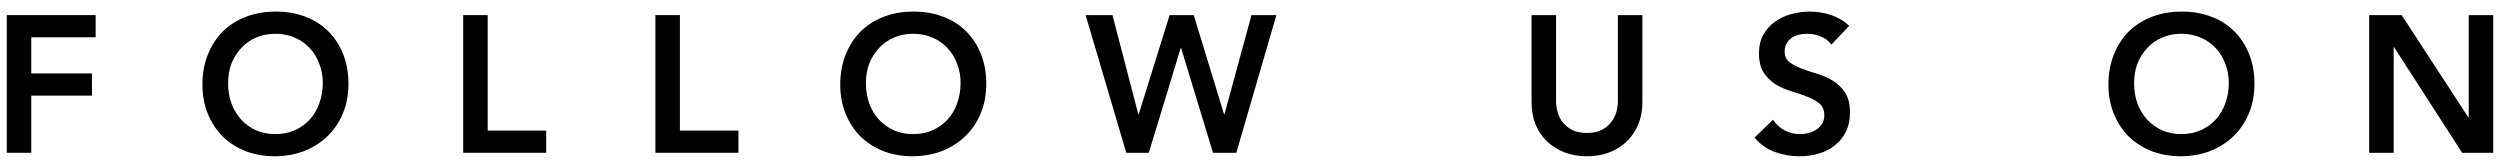 <svg width="180" height="12" viewBox="0 0 180 12" fill="none" xmlns="http://www.w3.org/2000/svg">
<path d="M170.581 1.088H172.919L177.721 8.452H177.749V1.088H179.513V11H177.273L172.373 3.398H172.345V11H170.581V1.088Z" fill="black"/>
<path d="M151.807 6.086C151.807 5.293 151.938 4.574 152.199 3.93C152.46 3.277 152.82 2.721 153.277 2.264C153.744 1.807 154.294 1.457 154.929 1.214C155.573 0.962 156.278 0.836 157.043 0.836C157.818 0.827 158.527 0.943 159.171 1.186C159.815 1.419 160.37 1.765 160.837 2.222C161.304 2.679 161.668 3.23 161.929 3.874C162.19 4.518 162.321 5.237 162.321 6.03C162.321 6.805 162.19 7.509 161.929 8.144C161.668 8.779 161.304 9.325 160.837 9.782C160.37 10.239 159.815 10.599 159.171 10.86C158.527 11.112 157.818 11.243 157.043 11.252C156.278 11.252 155.573 11.131 154.929 10.888C154.294 10.636 153.744 10.286 153.277 9.838C152.82 9.381 152.46 8.835 152.199 8.2C151.938 7.565 151.807 6.861 151.807 6.086ZM153.655 5.974C153.655 6.506 153.734 6.996 153.893 7.444C154.061 7.892 154.294 8.279 154.593 8.606C154.892 8.933 155.246 9.189 155.657 9.376C156.077 9.563 156.544 9.656 157.057 9.656C157.57 9.656 158.037 9.563 158.457 9.376C158.877 9.189 159.236 8.933 159.535 8.606C159.834 8.279 160.062 7.892 160.221 7.444C160.389 6.996 160.473 6.506 160.473 5.974C160.473 5.479 160.389 5.017 160.221 4.588C160.062 4.159 159.834 3.785 159.535 3.468C159.236 3.141 158.877 2.889 158.457 2.712C158.037 2.525 157.57 2.432 157.057 2.432C156.544 2.432 156.077 2.525 155.657 2.712C155.246 2.889 154.892 3.141 154.593 3.468C154.294 3.785 154.061 4.159 153.893 4.588C153.734 5.017 153.655 5.479 153.655 5.974Z" fill="black"/>
<path d="M131.855 3.216C131.669 2.945 131.417 2.749 131.099 2.628C130.791 2.497 130.465 2.432 130.119 2.432C129.914 2.432 129.713 2.455 129.517 2.502C129.331 2.549 129.158 2.623 128.999 2.726C128.85 2.829 128.729 2.964 128.635 3.132C128.542 3.291 128.495 3.482 128.495 3.706C128.495 4.042 128.612 4.299 128.845 4.476C129.079 4.653 129.368 4.807 129.713 4.938C130.059 5.069 130.437 5.195 130.847 5.316C131.258 5.437 131.636 5.605 131.981 5.82C132.327 6.035 132.616 6.319 132.849 6.674C133.083 7.029 133.199 7.5 133.199 8.088C133.199 8.62 133.101 9.087 132.905 9.488C132.709 9.88 132.443 10.207 132.107 10.468C131.781 10.729 131.398 10.925 130.959 11.056C130.521 11.187 130.059 11.252 129.573 11.252C128.957 11.252 128.365 11.149 127.795 10.944C127.226 10.739 126.736 10.393 126.325 9.908L127.655 8.62C127.87 8.947 128.15 9.203 128.495 9.39C128.85 9.567 129.223 9.656 129.615 9.656C129.821 9.656 130.026 9.628 130.231 9.572C130.437 9.516 130.623 9.432 130.791 9.32C130.959 9.208 131.095 9.068 131.197 8.9C131.3 8.723 131.351 8.522 131.351 8.298C131.351 7.934 131.235 7.654 131.001 7.458C130.768 7.262 130.479 7.099 130.133 6.968C129.788 6.828 129.41 6.697 128.999 6.576C128.589 6.455 128.211 6.291 127.865 6.086C127.52 5.871 127.231 5.591 126.997 5.246C126.764 4.891 126.647 4.42 126.647 3.832C126.647 3.319 126.75 2.875 126.955 2.502C127.17 2.129 127.445 1.821 127.781 1.578C128.127 1.326 128.519 1.139 128.957 1.018C129.396 0.897 129.844 0.836 130.301 0.836C130.824 0.836 131.328 0.915 131.813 1.074C132.308 1.233 132.751 1.494 133.143 1.858L131.855 3.216Z" fill="black"/>
<path d="M118.252 7.36C118.252 7.957 118.149 8.499 117.944 8.984C117.739 9.46 117.459 9.866 117.104 10.202C116.749 10.538 116.329 10.799 115.844 10.986C115.359 11.163 114.831 11.252 114.262 11.252C113.693 11.252 113.165 11.163 112.68 10.986C112.195 10.799 111.77 10.538 111.406 10.202C111.051 9.866 110.771 9.46 110.566 8.984C110.37 8.499 110.272 7.957 110.272 7.36V1.088H112.036V7.304C112.036 7.547 112.073 7.803 112.148 8.074C112.223 8.335 112.344 8.578 112.512 8.802C112.689 9.026 112.918 9.213 113.198 9.362C113.487 9.502 113.842 9.572 114.262 9.572C114.682 9.572 115.032 9.502 115.312 9.362C115.601 9.213 115.83 9.026 115.998 8.802C116.175 8.578 116.301 8.335 116.376 8.074C116.451 7.803 116.488 7.547 116.488 7.304V1.088H118.252V7.36Z" fill="black"/>
<path d="M78.165 1.088H80.097L81.959 8.228H81.987L84.213 1.088H85.949L88.133 8.228H88.161L90.107 1.088H91.899L89.015 11H87.335L85.039 3.454H85.011L82.715 11H81.091L78.165 1.088Z" fill="black"/>
<path d="M60.497 6.086C60.497 5.293 60.628 4.574 60.889 3.93C61.15 3.277 61.51 2.721 61.967 2.264C62.434 1.807 62.984 1.457 63.619 1.214C64.263 0.962 64.968 0.836 65.733 0.836C66.508 0.827 67.217 0.943 67.861 1.186C68.505 1.419 69.06 1.765 69.527 2.222C69.994 2.679 70.358 3.23 70.619 3.874C70.88 4.518 71.011 5.237 71.011 6.03C71.011 6.805 70.88 7.509 70.619 8.144C70.358 8.779 69.994 9.325 69.527 9.782C69.06 10.239 68.505 10.599 67.861 10.86C67.217 11.112 66.508 11.243 65.733 11.252C64.968 11.252 64.263 11.131 63.619 10.888C62.984 10.636 62.434 10.286 61.967 9.838C61.51 9.381 61.15 8.835 60.889 8.2C60.628 7.565 60.497 6.861 60.497 6.086ZM62.345 5.974C62.345 6.506 62.424 6.996 62.583 7.444C62.751 7.892 62.984 8.279 63.283 8.606C63.582 8.933 63.936 9.189 64.347 9.376C64.767 9.563 65.234 9.656 65.747 9.656C66.26 9.656 66.727 9.563 67.147 9.376C67.567 9.189 67.926 8.933 68.225 8.606C68.524 8.279 68.752 7.892 68.911 7.444C69.079 6.996 69.163 6.506 69.163 5.974C69.163 5.479 69.079 5.017 68.911 4.588C68.752 4.159 68.524 3.785 68.225 3.468C67.926 3.141 67.567 2.889 67.147 2.712C66.727 2.525 66.26 2.432 65.747 2.432C65.234 2.432 64.767 2.525 64.347 2.712C63.936 2.889 63.582 3.141 63.283 3.468C62.984 3.785 62.751 4.159 62.583 4.588C62.424 5.017 62.345 5.479 62.345 5.974Z" fill="black"/>
<path d="M47.189 1.088H48.953V9.404H53.167V11H47.189V1.088Z" fill="black"/>
<path d="M33.349 1.088H35.113V9.404H39.327V11H33.349V1.088Z" fill="black"/>
<path d="M14.575 6.086C14.575 5.293 14.706 4.574 14.967 3.93C15.229 3.277 15.588 2.721 16.045 2.264C16.512 1.807 17.063 1.457 17.697 1.214C18.341 0.962 19.046 0.836 19.811 0.836C20.586 0.827 21.295 0.943 21.939 1.186C22.583 1.419 23.139 1.765 23.605 2.222C24.072 2.679 24.436 3.23 24.697 3.874C24.959 4.518 25.089 5.237 25.089 6.03C25.089 6.805 24.959 7.509 24.697 8.144C24.436 8.779 24.072 9.325 23.605 9.782C23.139 10.239 22.583 10.599 21.939 10.86C21.295 11.112 20.586 11.243 19.811 11.252C19.046 11.252 18.341 11.131 17.697 10.888C17.063 10.636 16.512 10.286 16.045 9.838C15.588 9.381 15.229 8.835 14.967 8.2C14.706 7.565 14.575 6.861 14.575 6.086ZM16.423 5.974C16.423 6.506 16.503 6.996 16.661 7.444C16.829 7.892 17.063 8.279 17.361 8.606C17.66 8.933 18.015 9.189 18.425 9.376C18.845 9.563 19.312 9.656 19.825 9.656C20.339 9.656 20.805 9.563 21.225 9.376C21.645 9.189 22.005 8.933 22.303 8.606C22.602 8.279 22.831 7.892 22.989 7.444C23.157 6.996 23.241 6.506 23.241 5.974C23.241 5.479 23.157 5.017 22.989 4.588C22.831 4.159 22.602 3.785 22.303 3.468C22.005 3.141 21.645 2.889 21.225 2.712C20.805 2.525 20.339 2.432 19.825 2.432C19.312 2.432 18.845 2.525 18.425 2.712C18.015 2.889 17.66 3.141 17.361 3.468C17.063 3.785 16.829 4.159 16.661 4.588C16.503 5.017 16.423 5.479 16.423 5.974Z" fill="black"/>
<path d="M0.488 1.088H6.886V2.684H2.252V5.288H6.62V6.884H2.252V11H0.488V1.088Z" fill="black"/>
</svg>
